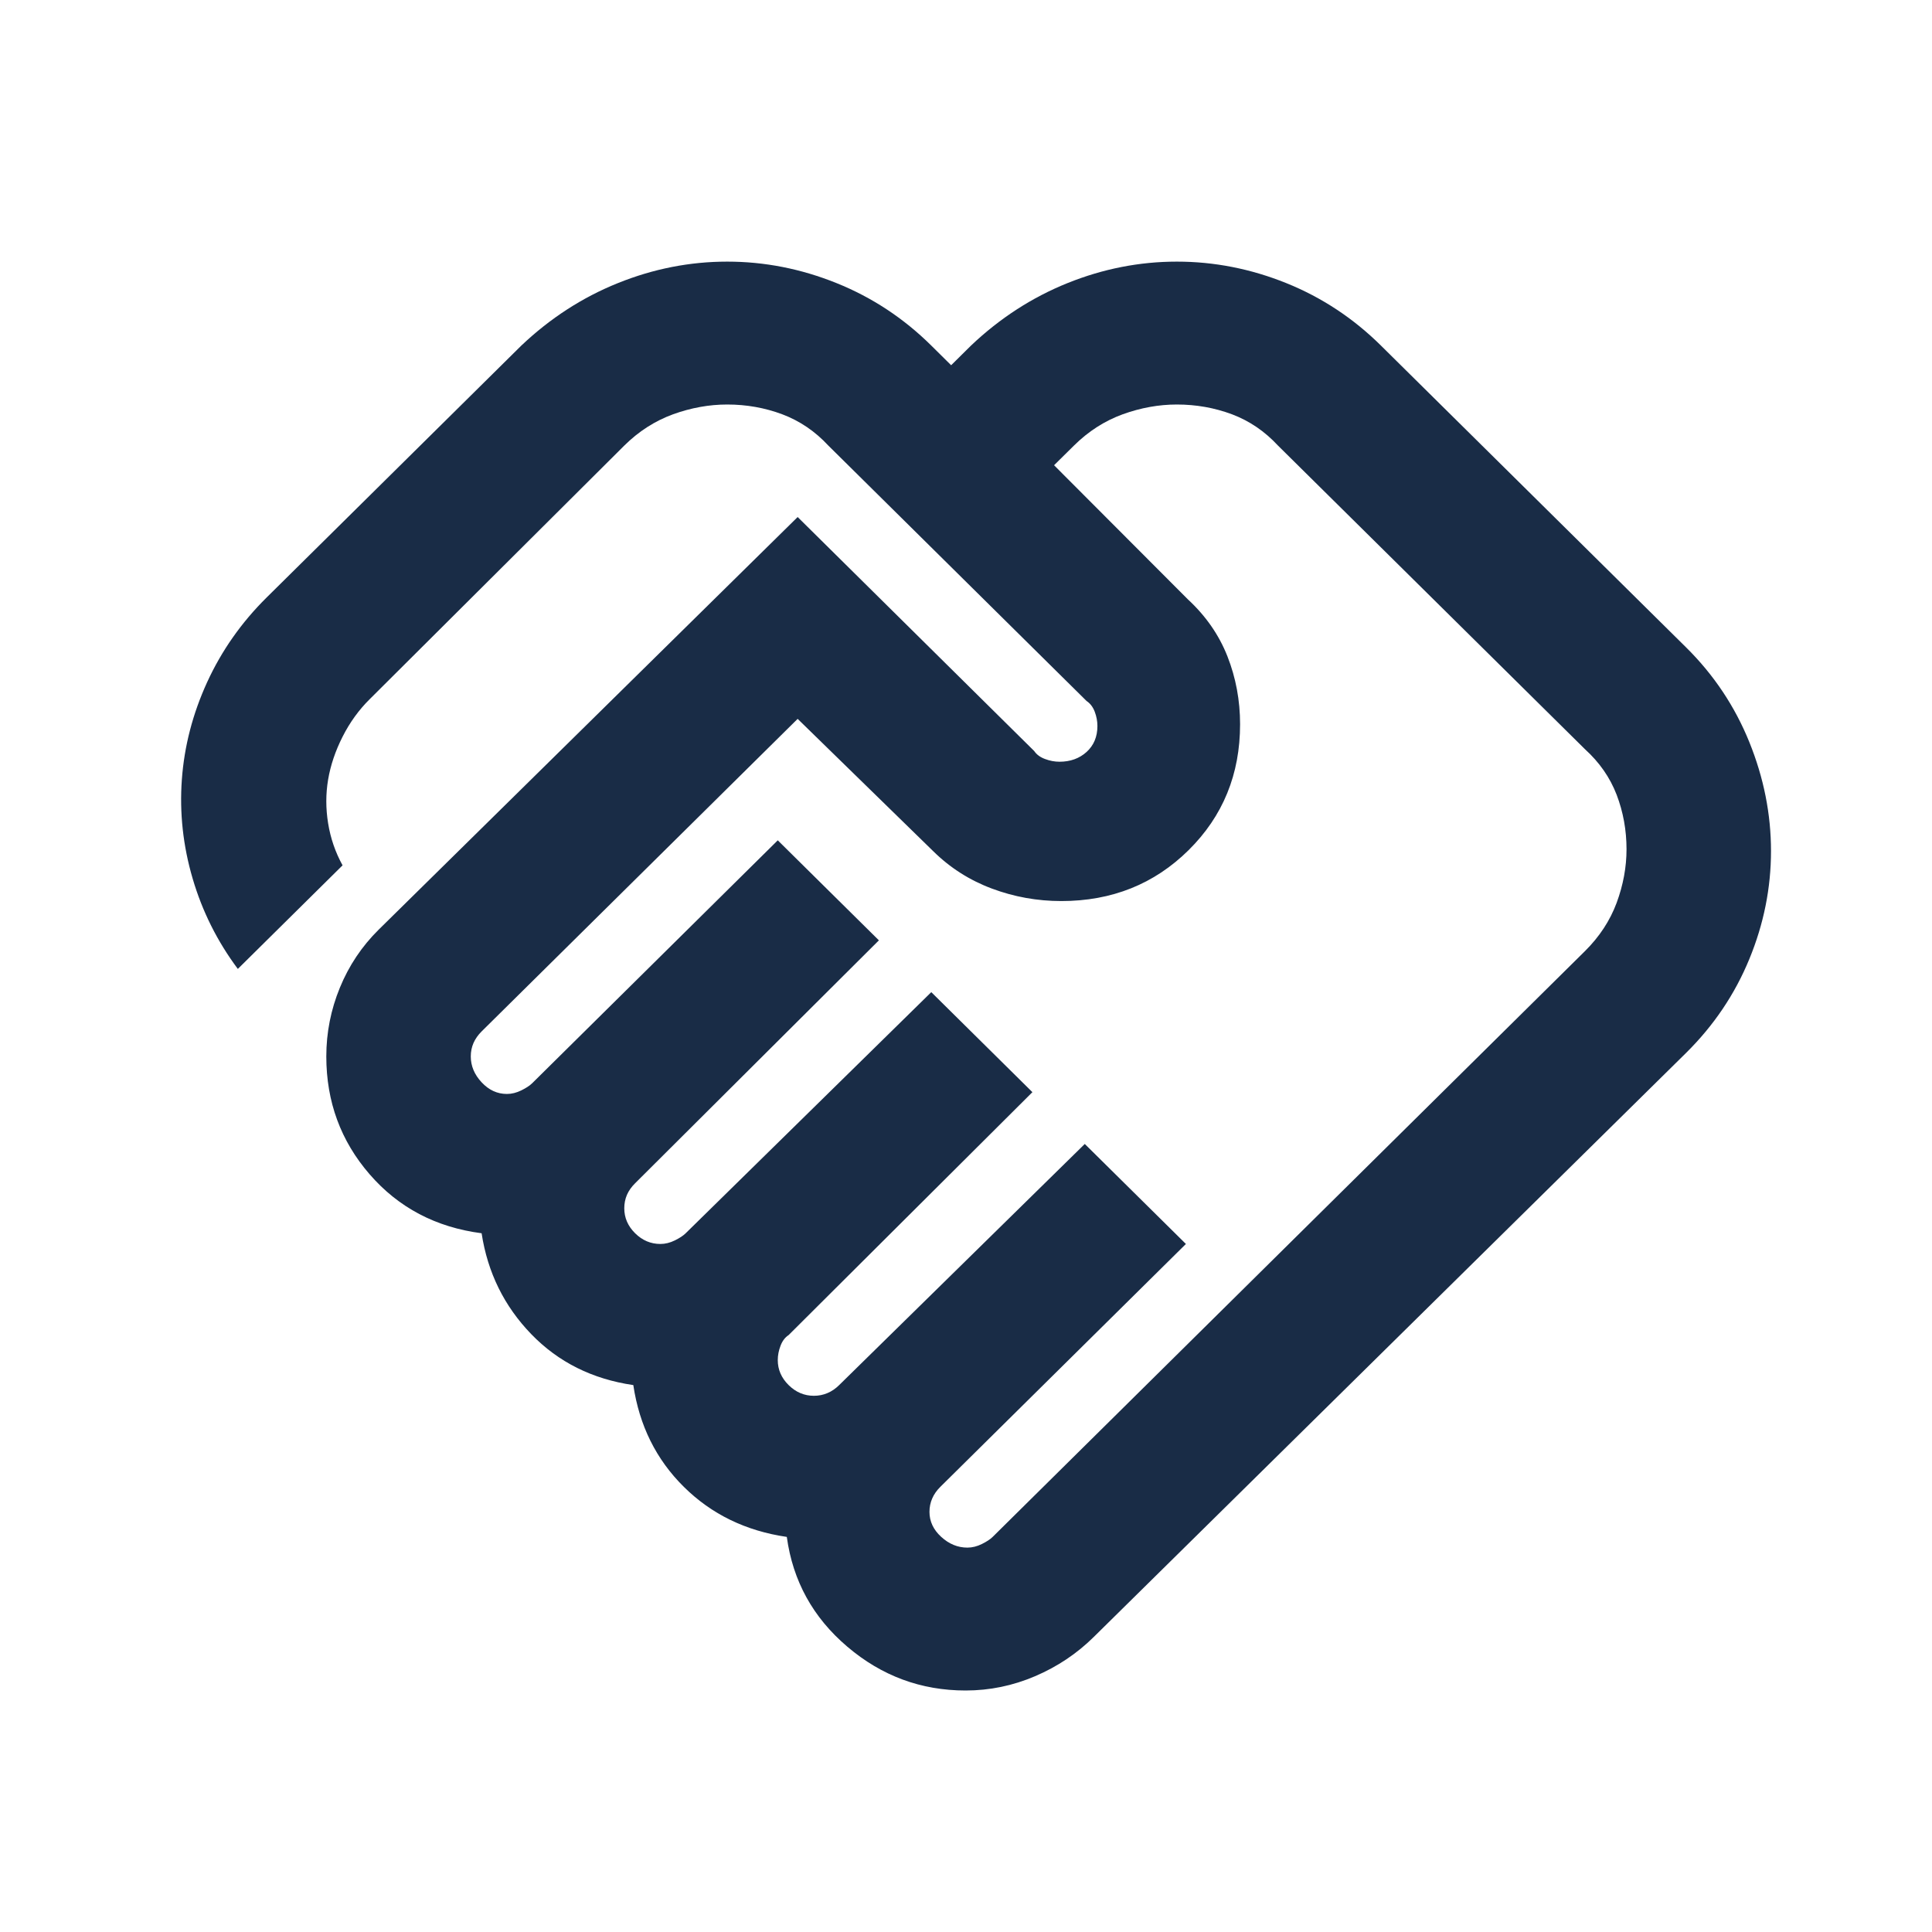 <svg width="96" height="96" viewBox="0 0 96 96" fill="none" xmlns="http://www.w3.org/2000/svg">
<path d="M48.069 76.9C48.309 76.9 48.548 76.841 48.787 76.722C49.026 76.604 49.206 76.486 49.325 76.368L78.758 47.258C79.475 46.547 79.999 45.749 80.33 44.861C80.657 43.974 80.821 43.086 80.821 42.199C80.821 41.252 80.657 40.349 80.33 39.49C79.999 38.633 79.475 37.88 78.758 37.229L63.503 22.141C62.845 21.431 62.083 20.913 61.217 20.586C60.348 20.262 59.435 20.1 58.478 20.1C57.581 20.1 56.684 20.262 55.786 20.586C54.889 20.913 54.081 21.431 53.364 22.141L52.376 23.117L59.017 29.774C59.914 30.602 60.572 31.549 60.991 32.614C61.409 33.679 61.619 34.803 61.619 35.986C61.619 38.471 60.767 40.556 59.063 42.241C57.357 43.929 55.248 44.773 52.735 44.773C51.539 44.773 50.388 44.565 49.282 44.151C48.175 43.737 47.202 43.116 46.364 42.288L39.635 35.72L23.931 51.251C23.752 51.429 23.617 51.622 23.526 51.83C23.437 52.036 23.393 52.257 23.393 52.494C23.393 52.967 23.573 53.395 23.931 53.779C24.29 54.165 24.709 54.358 25.188 54.358C25.427 54.358 25.666 54.298 25.905 54.18C26.145 54.062 26.324 53.943 26.444 53.825L38.647 41.755L43.672 46.725L31.559 58.795C31.379 58.972 31.244 59.164 31.153 59.37C31.064 59.578 31.02 59.801 31.02 60.038C31.02 60.511 31.2 60.925 31.559 61.28C31.918 61.635 32.336 61.812 32.815 61.812C33.054 61.812 33.293 61.753 33.533 61.635C33.772 61.517 33.952 61.398 34.071 61.28L46.275 49.299L51.3 54.269L39.186 66.339C39.006 66.457 38.872 66.635 38.784 66.871C38.693 67.108 38.647 67.345 38.647 67.581C38.647 68.055 38.827 68.469 39.186 68.824C39.545 69.179 39.964 69.356 40.442 69.356C40.681 69.356 40.906 69.311 41.117 69.221C41.325 69.134 41.519 69.001 41.698 68.824L53.902 56.843L58.927 61.812L46.723 73.882C46.544 74.06 46.41 74.252 46.321 74.458C46.23 74.666 46.185 74.888 46.185 75.125C46.185 75.598 46.38 76.013 46.77 76.368C47.158 76.722 47.591 76.9 48.069 76.9ZM47.98 84C45.766 84 43.808 83.275 42.104 81.824C40.398 80.375 39.395 78.557 39.096 76.368C37.062 76.072 35.357 75.243 33.981 73.882C32.605 72.522 31.768 70.835 31.469 68.824C29.435 68.528 27.746 67.685 26.401 66.296C25.054 64.905 24.23 63.233 23.931 61.28C21.658 60.984 19.804 60.008 18.368 58.351C16.932 56.695 16.214 54.742 16.214 52.494C16.214 51.31 16.439 50.171 16.889 49.075C17.337 47.982 17.979 47.021 18.817 46.193L39.635 25.691L51.389 37.318C51.509 37.495 51.688 37.627 51.928 37.715C52.167 37.805 52.406 37.85 52.646 37.85C53.184 37.85 53.633 37.688 53.992 37.364C54.35 37.037 54.53 36.608 54.53 36.075C54.53 35.838 54.486 35.602 54.397 35.365C54.306 35.128 54.171 34.951 53.992 34.833L41.16 22.141C40.502 21.431 39.739 20.913 38.87 20.586C38.004 20.262 37.092 20.1 36.135 20.1C35.238 20.1 34.34 20.262 33.443 20.586C32.546 20.913 31.738 21.431 31.02 22.141L18.368 34.744C17.83 35.276 17.381 35.898 17.022 36.608C16.663 37.318 16.424 38.028 16.304 38.737C16.184 39.447 16.184 40.172 16.304 40.91C16.424 41.651 16.663 42.347 17.022 42.998L11.818 48.145C10.801 46.784 10.053 45.29 9.574 43.661C9.096 42.035 8.916 40.394 9.036 38.737C9.156 37.081 9.574 35.468 10.292 33.899C11.01 32.332 11.997 30.927 13.253 29.685L25.905 17.171C27.341 15.81 28.942 14.775 30.708 14.065C32.471 13.355 34.281 13 36.135 13C37.989 13 39.798 13.355 41.562 14.065C43.328 14.775 44.899 15.81 46.275 17.171L47.262 18.148L48.249 17.171C49.684 15.81 51.284 14.775 53.048 14.065C54.813 13.355 56.624 13 58.478 13C60.333 13 62.143 13.355 63.909 14.065C65.672 14.775 67.242 15.81 68.618 17.171L83.783 32.17C85.159 33.531 86.205 35.099 86.923 36.874C87.641 38.649 88 40.453 88 42.288C88 44.122 87.641 45.911 86.923 47.655C86.205 49.402 85.159 50.955 83.783 52.316L54.35 81.338C53.513 82.166 52.54 82.817 51.432 83.29C50.327 83.763 49.176 84 47.98 84Z" fill="#192C46"/>
</svg>
